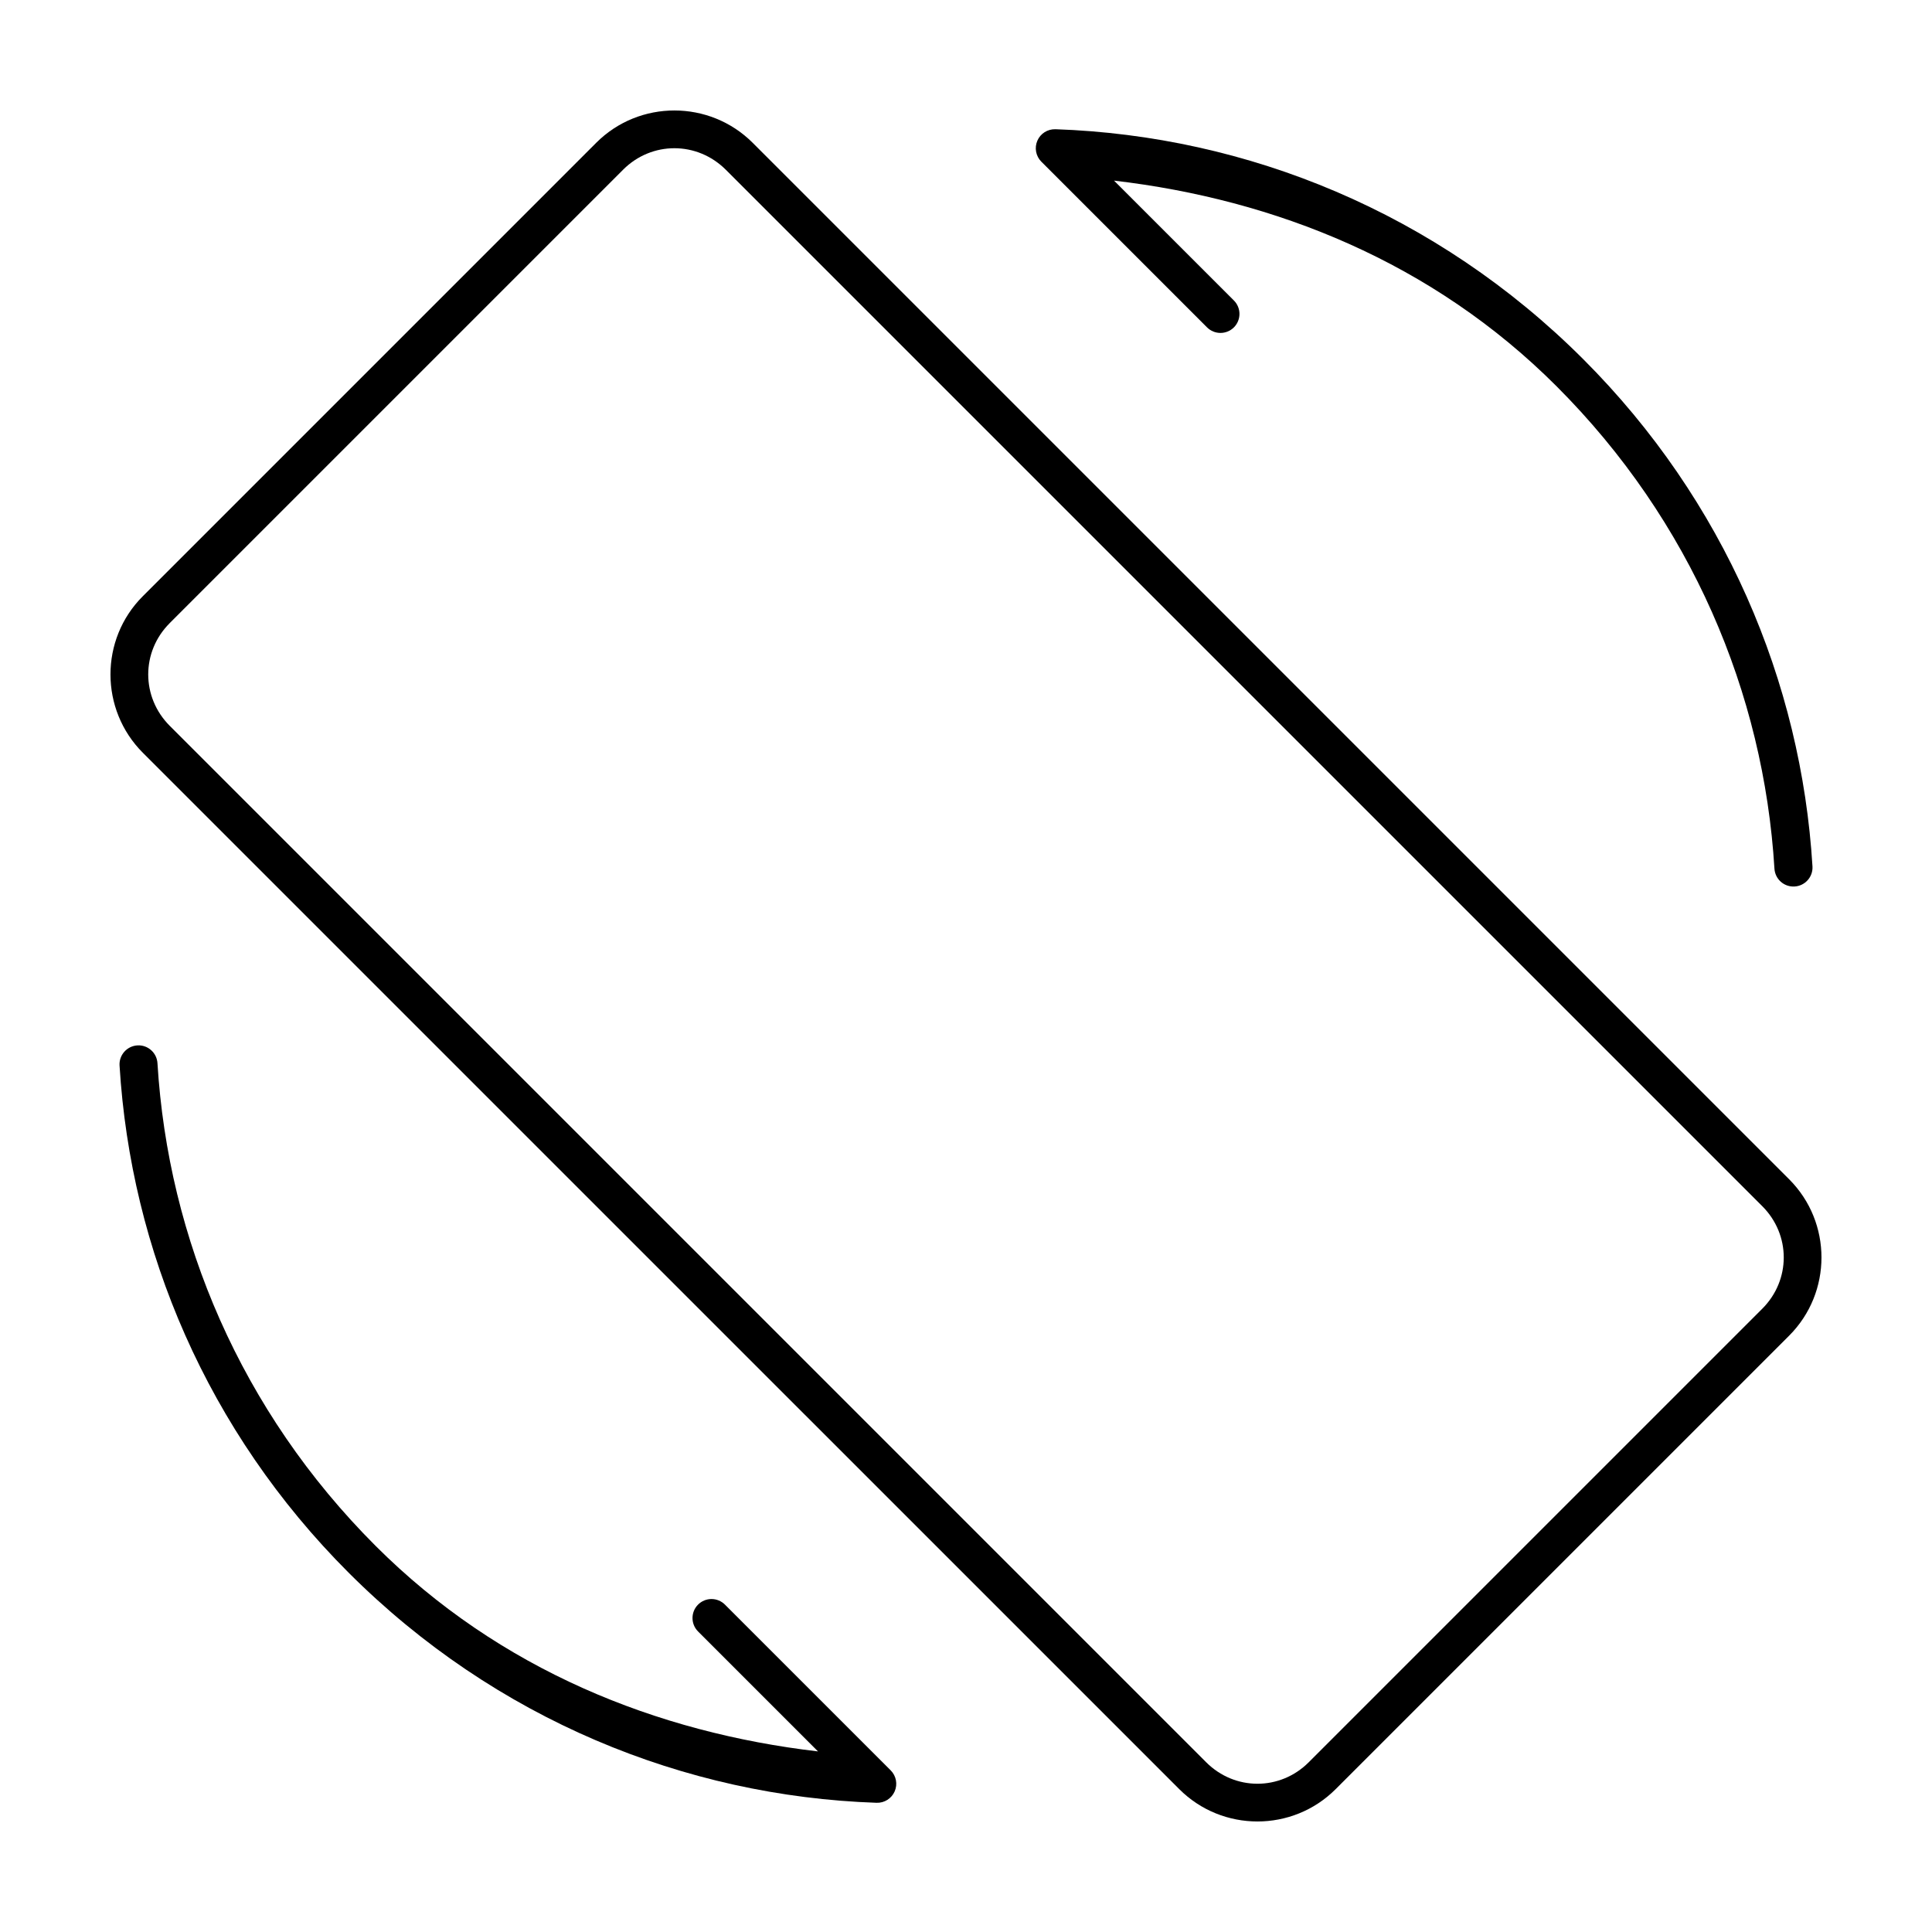 <?xml version="1.0" encoding="UTF-8"?>
<!-- The Best Svg Icon site in the world: iconSvg.co, Visit us! https://iconsvg.co -->
<svg fill="#000000" width="800px" height="800px" version="1.1" viewBox="144 144 512 512" xmlns="http://www.w3.org/2000/svg">
 <g>
  <path d="m181.83 302.02c-11.422 11.422-11.395 30.051 0.027 41.473l274.66 274.65c11.422 11.422 30.023 11.422 41.445 0l120.18-120.18c11.422-11.422 11.422-30.023 0-41.445l-274.66-274.66c-11.422-11.422-30.047-11.449-41.469-0.027zm7.125 7.125 120.18-120.18c7.598-7.598 19.621-7.57 27.219 0.027l274.66 274.65c7.598 7.598 7.598 19.594 0 27.191l-120.18 120.18c-7.598 7.598-19.594 7.598-27.191 0l-274.65-274.65c-7.598-7.598-7.625-19.621-0.027-27.219z"/>
  <path d="m423.68 178.25c-2.062-0.059-3.953 1.145-4.769 3.035-0.82 1.895-0.402 4.094 1.051 5.559l43.922 43.922c1.965 1.953 5.141 1.953 7.106 0 0.949-0.945 1.48-2.231 1.48-3.57 0-1.34-0.531-2.625-1.48-3.57l-31.762-31.762c42.66 4.988 84.367 21.586 117.26 54.484 35.711 35.711 54.926 81.363 57.758 127.86 0.082 1.336 0.691 2.586 1.695 3.473s2.32 1.336 3.66 1.25c2.769-0.172 4.883-2.547 4.723-5.32-2.973-48.863-23.262-96.938-60.734-134.41-38.879-38.879-89.152-59.219-139.91-60.957z"/>
  <path d="m180.41 421.04c-1.34 0.082-2.59 0.691-3.477 1.699-0.887 1.004-1.336 2.32-1.25 3.656 2.973 48.863 23.227 96.902 60.695 134.37 38.879 38.879 89.156 59.258 139.91 60.992h0.004c2.066 0.078 3.973-1.121 4.801-3.016 0.832-1.898 0.414-4.109-1.047-5.574l-43.922-43.922c-0.945-0.949-2.231-1.484-3.57-1.484s-2.625 0.535-3.57 1.484c-1.953 1.965-1.953 5.137 0 7.102l31.797 31.797c-42.664-4.984-84.359-21.582-117.26-54.484-35.707-35.707-54.961-81.398-57.793-127.9-0.168-2.769-2.547-4.883-5.316-4.723z"/>
 </g>
</svg>